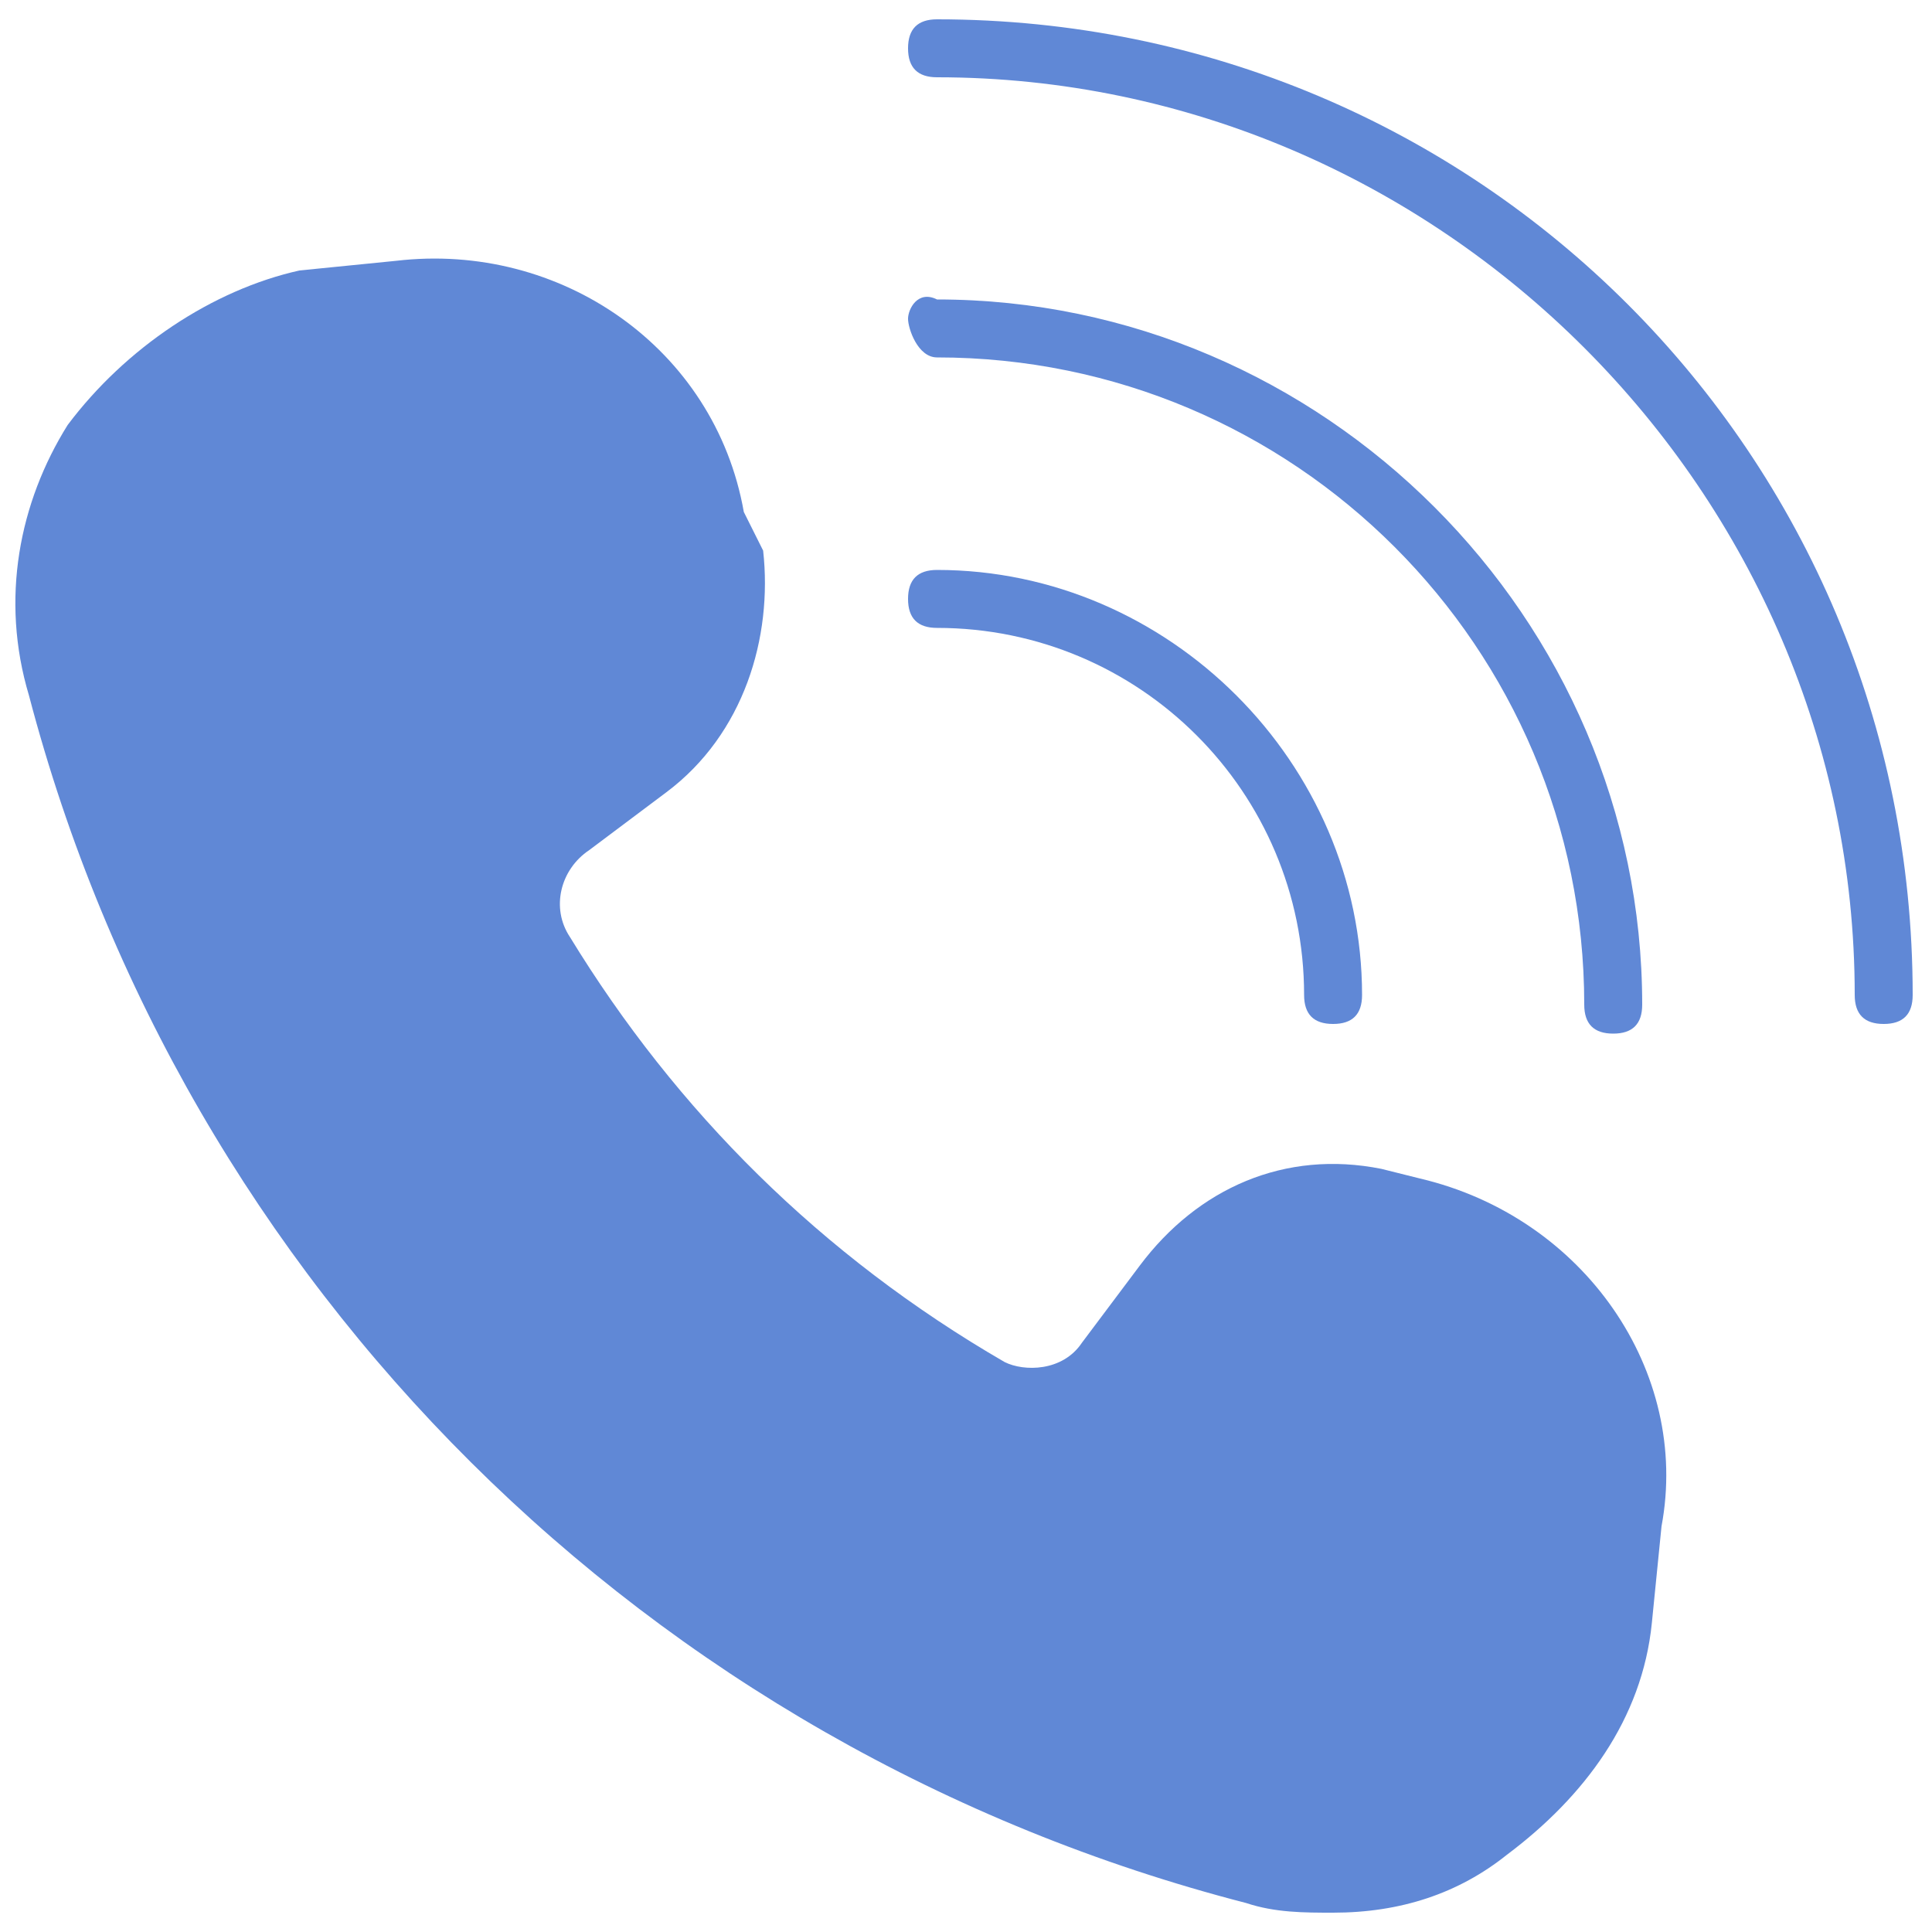 <?xml version="1.0" encoding="UTF-8"?> <svg xmlns="http://www.w3.org/2000/svg" xmlns:xlink="http://www.w3.org/1999/xlink" version="1.1" id="Layer_1" x="0px" y="0px" viewBox="0 0 20 20" style="enable-background:new 0 0 20 20;" xml:space="preserve"> <style type="text/css"> .st0{fill:#6088D6;} </style> <g id="Ringing"> <path class="st0" d="M14.7,12.2l-0.4-0.1c-1-0.2-1.9,0.2-2.5,1l-0.6,0.8c-0.2,0.3-0.6,0.3-0.8,0.2C8.5,13,7,11.5,5.9,9.7 C5.7,9.4,5.8,9,6.1,8.8l0.8-0.6c0.8-0.6,1.1-1.6,1-2.5L7.7,5.3C7.4,3.6,5.8,2.5,4.1,2.7l-1,0.1C2.2,3,1.3,3.6,0.7,4.4 C0.2,5.2,0,6.2,0.3,7.2c1.6,6.1,6.4,10.9,12.6,12.5c0.3,0.1,0.6,0.1,0.9,0.1c0.7,0,1.3-0.2,1.8-0.6c0.8-0.6,1.4-1.4,1.5-2.4l0.1-1 C17.5,14.2,16.4,12.6,14.7,12.2z"></path> <path class="st0" d="M9.7,6.5c2.1,0,3.8,1.7,3.8,3.8c0,0.2,0.1,0.3,0.3,0.3c0.2,0,0.3-0.1,0.3-0.3c0-2.4-2-4.4-4.4-4.4 C9.5,5.9,9.4,6,9.4,6.2S9.5,6.5,9.7,6.5z"></path> <path class="st0" d="M9.7,3.7c3.7,0,6.7,3,6.7,6.7c0,0.2,0.1,0.3,0.3,0.3c0.2,0,0.3-0.1,0.3-0.3c0-4-3.3-7.3-7.3-7.3 C9.5,3,9.4,3.2,9.4,3.3S9.5,3.7,9.7,3.7z"></path> <path class="st0" d="M9.7,0.2c-0.2,0-0.3,0.1-0.3,0.3s0.1,0.3,0.3,0.3c5.2,0,9.5,4.3,9.5,9.5c0,0.2,0.1,0.3,0.3,0.3 c0.2,0,0.3-0.1,0.3-0.3C19.8,4.7,15.3,0.2,9.7,0.2z"></path> </g> </svg> 
